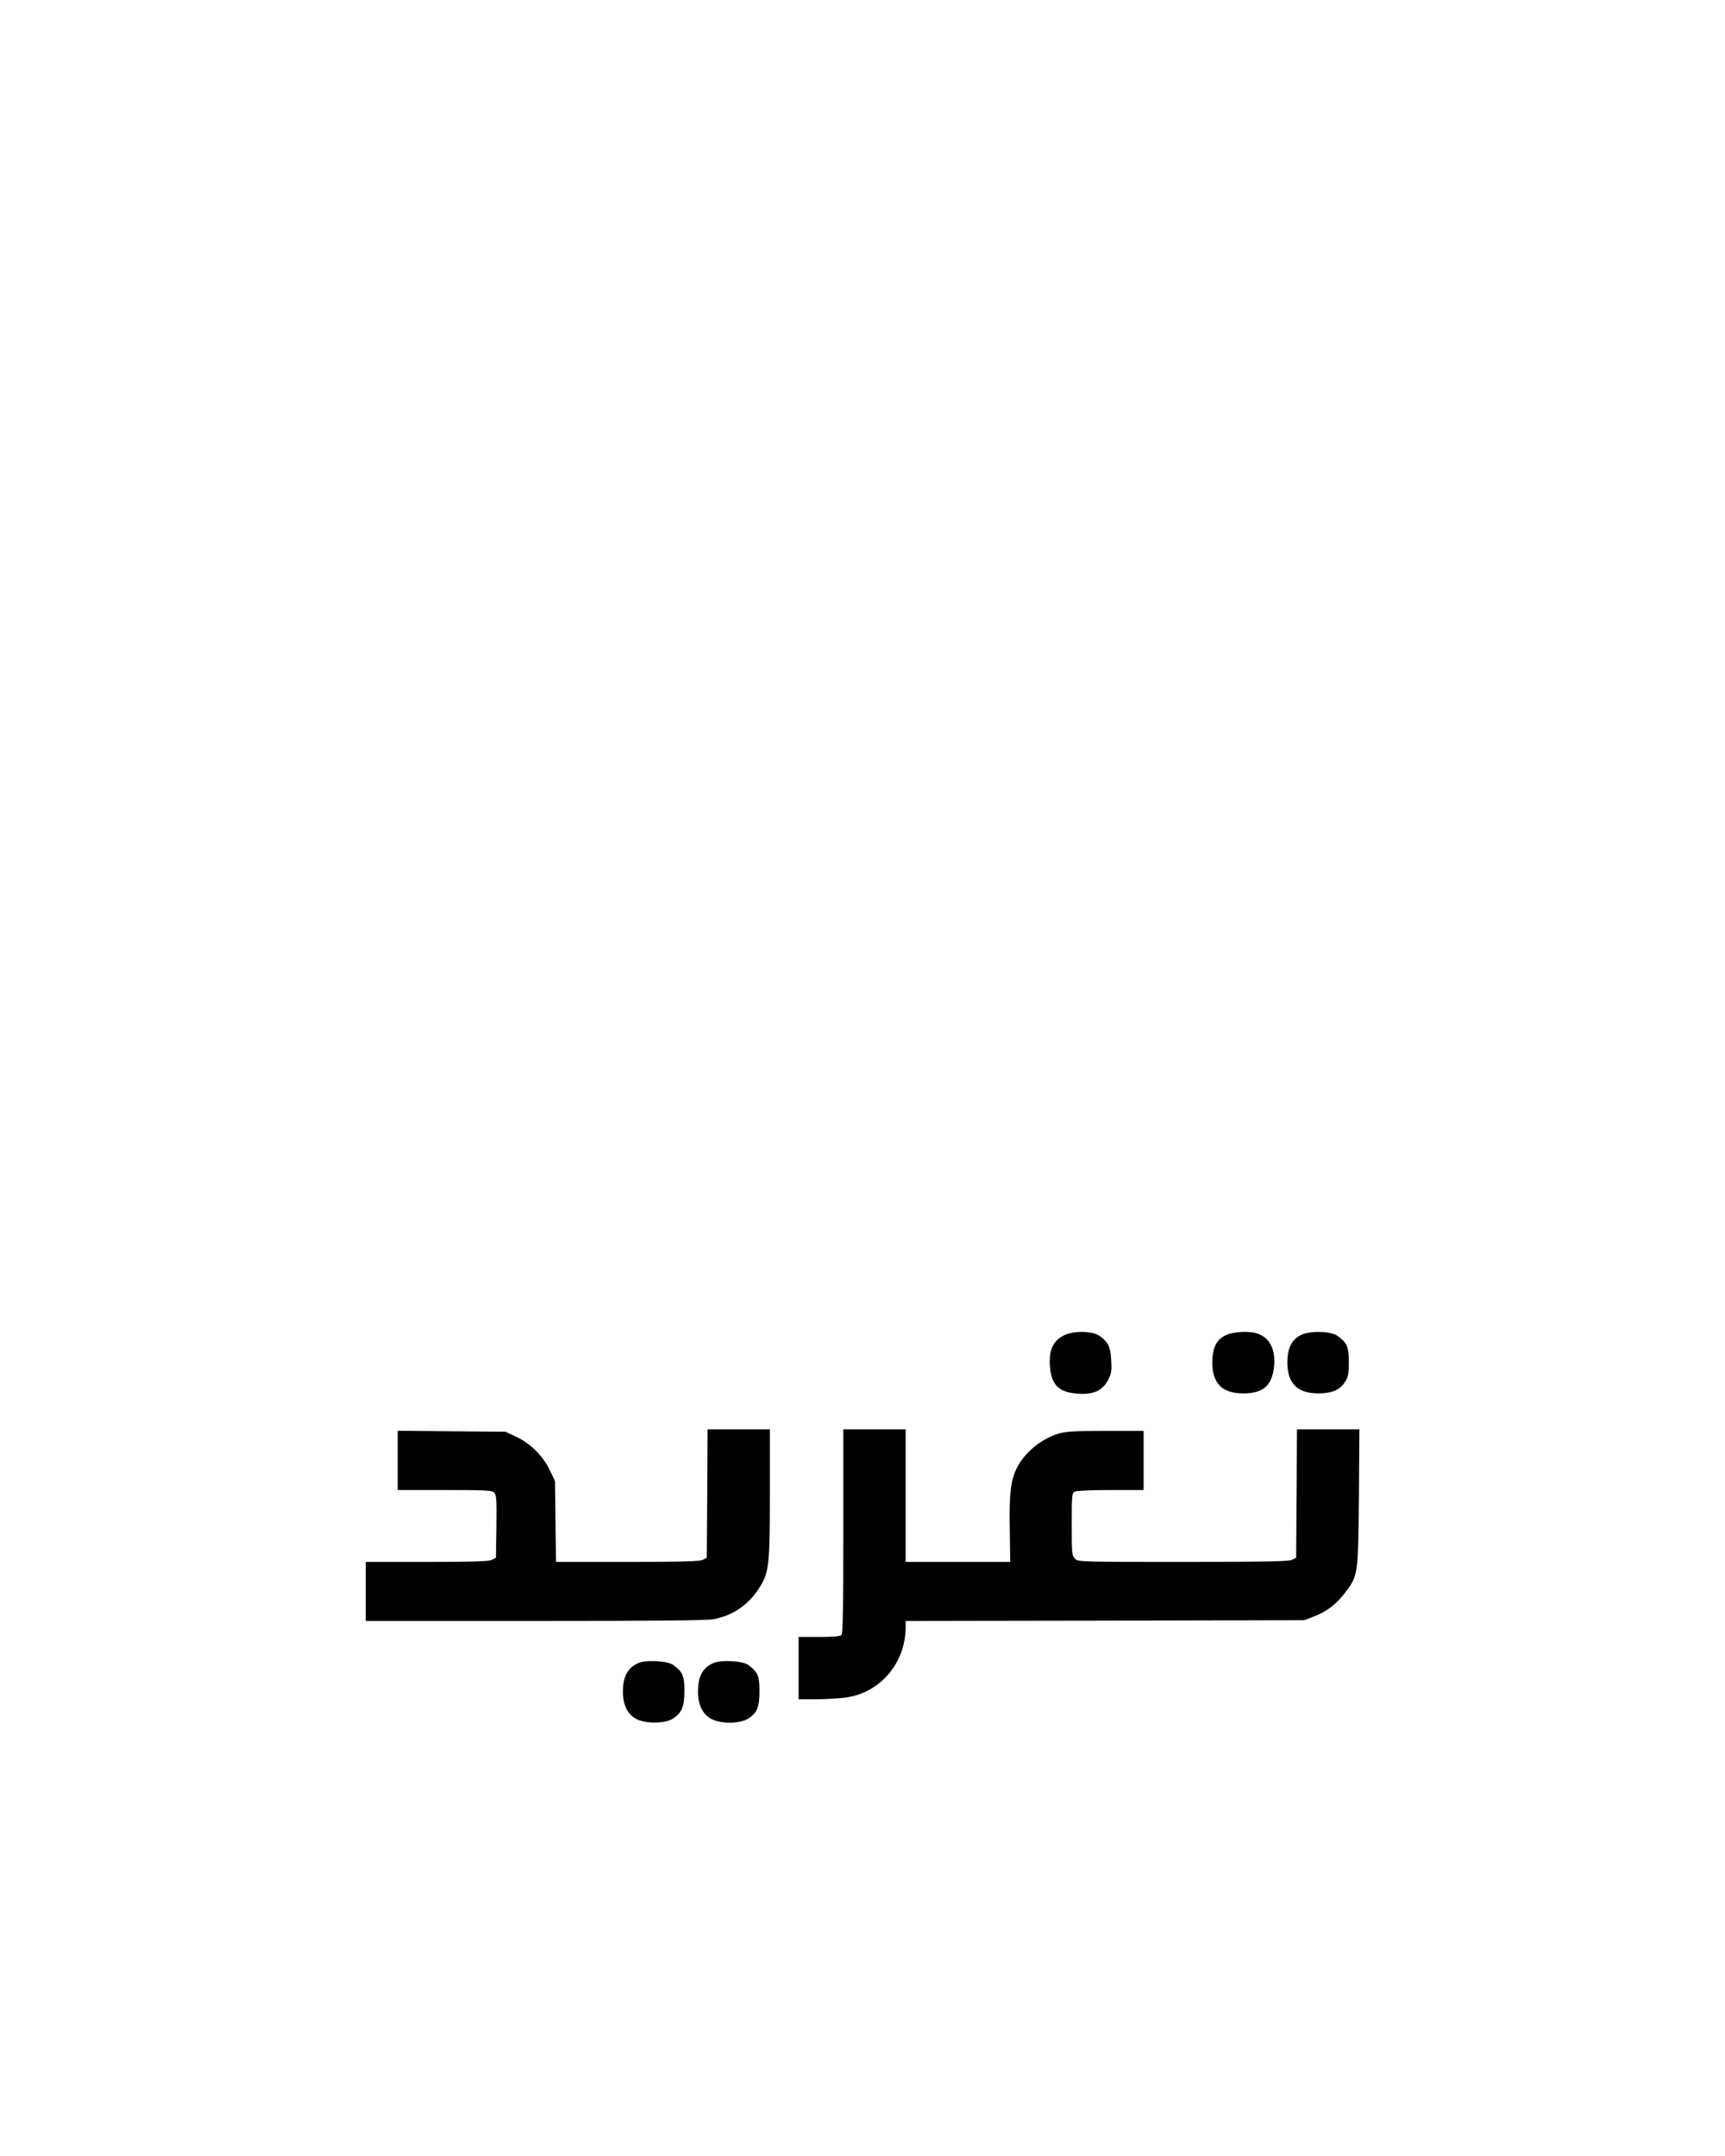 <?xml version="1.0" encoding="UTF-8" standalone="yes"?>
<svg version="1.0" xmlns="http://www.w3.org/2000/svg" width="1080" height="1350" viewBox="0 0 1080 1350" preserveAspectRatio="xMidYMid meet">
  <g transform="translate(0,1350) scale(0.1,-0.1)" fill="#000000" stroke="none">
    <path d="M6660 5138 c-66 -34 -93 -90 -87 -184 7 -126 55 -174 181 -181 94 -6
150 21 184 87 20 39 23 56 19 123 -4 83 -17 111 -71 151 -43 33 -166 35 -226
4z"/>
    <path d="M7671 5138 c-56 -28 -80 -78 -81 -168 0 -133 62 -195 195 -195 125 0
181 51 192 173 9 98 -25 169 -94 198 -51 22 -160 18 -212 -8z"/>
    <path d="M8143 5140 c-56 -29 -83 -83 -83 -171 0 -132 63 -194 195 -194 86 1
136 22 167 74 19 30 23 50 23 123 0 94 -11 119 -69 162 -42 32 -176 35 -233 6z"/>
    <path d="M4428 4148 l-3 -402 -25 -13 c-19 -10 -132 -13 -472 -13 l-447 0 -3
253 -3 252 -32 68 c-42 89 -121 168 -210 210 l-68 32 -337 3 -338 3 0 -186 0
-185 294 0 c256 0 297 -2 310 -16 14 -14 16 -44 14 -212 l-3 -196 -25 -13
c-19 -10 -119 -13 -407 -13 l-383 0 0 -185 0 -185 1058 0 c723 0 1077 3 1118
11 120 22 218 88 285 192 64 99 69 140 69 596 l0 401 -195 0 -195 0 -2 -402z"/>
    <path d="M5280 3912 c0 -483 -3 -641 -12 -650 -8 -8 -54 -12 -140 -12 l-128 0
0 -195 0 -195 108 0 c59 0 141 5 182 10 219 28 380 215 380 442 l0 38 1248 2
1247 3 58 22 c81 30 144 78 199 151 81 107 81 108 86 595 l3 427 -195 0 -196
0 -2 -402 -3 -402 -25 -13 c-19 -10 -173 -13 -682 -13 -645 0 -658 0 -678 20
-19 19 -20 33 -20 215 0 182 1 195 19 205 12 6 103 10 225 10 l206 0 0 185 0
185 -239 0 c-203 0 -248 -3 -298 -18 -109 -35 -211 -120 -258 -217 -38 -78
-47 -163 -43 -384 l3 -201 -327 0 -328 0 0 415 0 415 -195 0 -195 0 0 -638z"/>
    <path d="M3995 3086 c-66 -30 -95 -84 -95 -180 0 -82 30 -142 85 -170 57 -30
176 -29 225 1 58 36 75 75 75 175 0 94 -11 119 -69 162 -35 27 -174 34 -221
12z"/>
    <path d="M4465 3086 c-67 -30 -95 -84 -95 -180 0 -82 30 -141 85 -170 59 -31
176 -30 228 2 57 36 72 72 72 174 0 94 -11 119 -69 162 -35 27 -174 34 -221
12z"/>
  </g>
</svg>